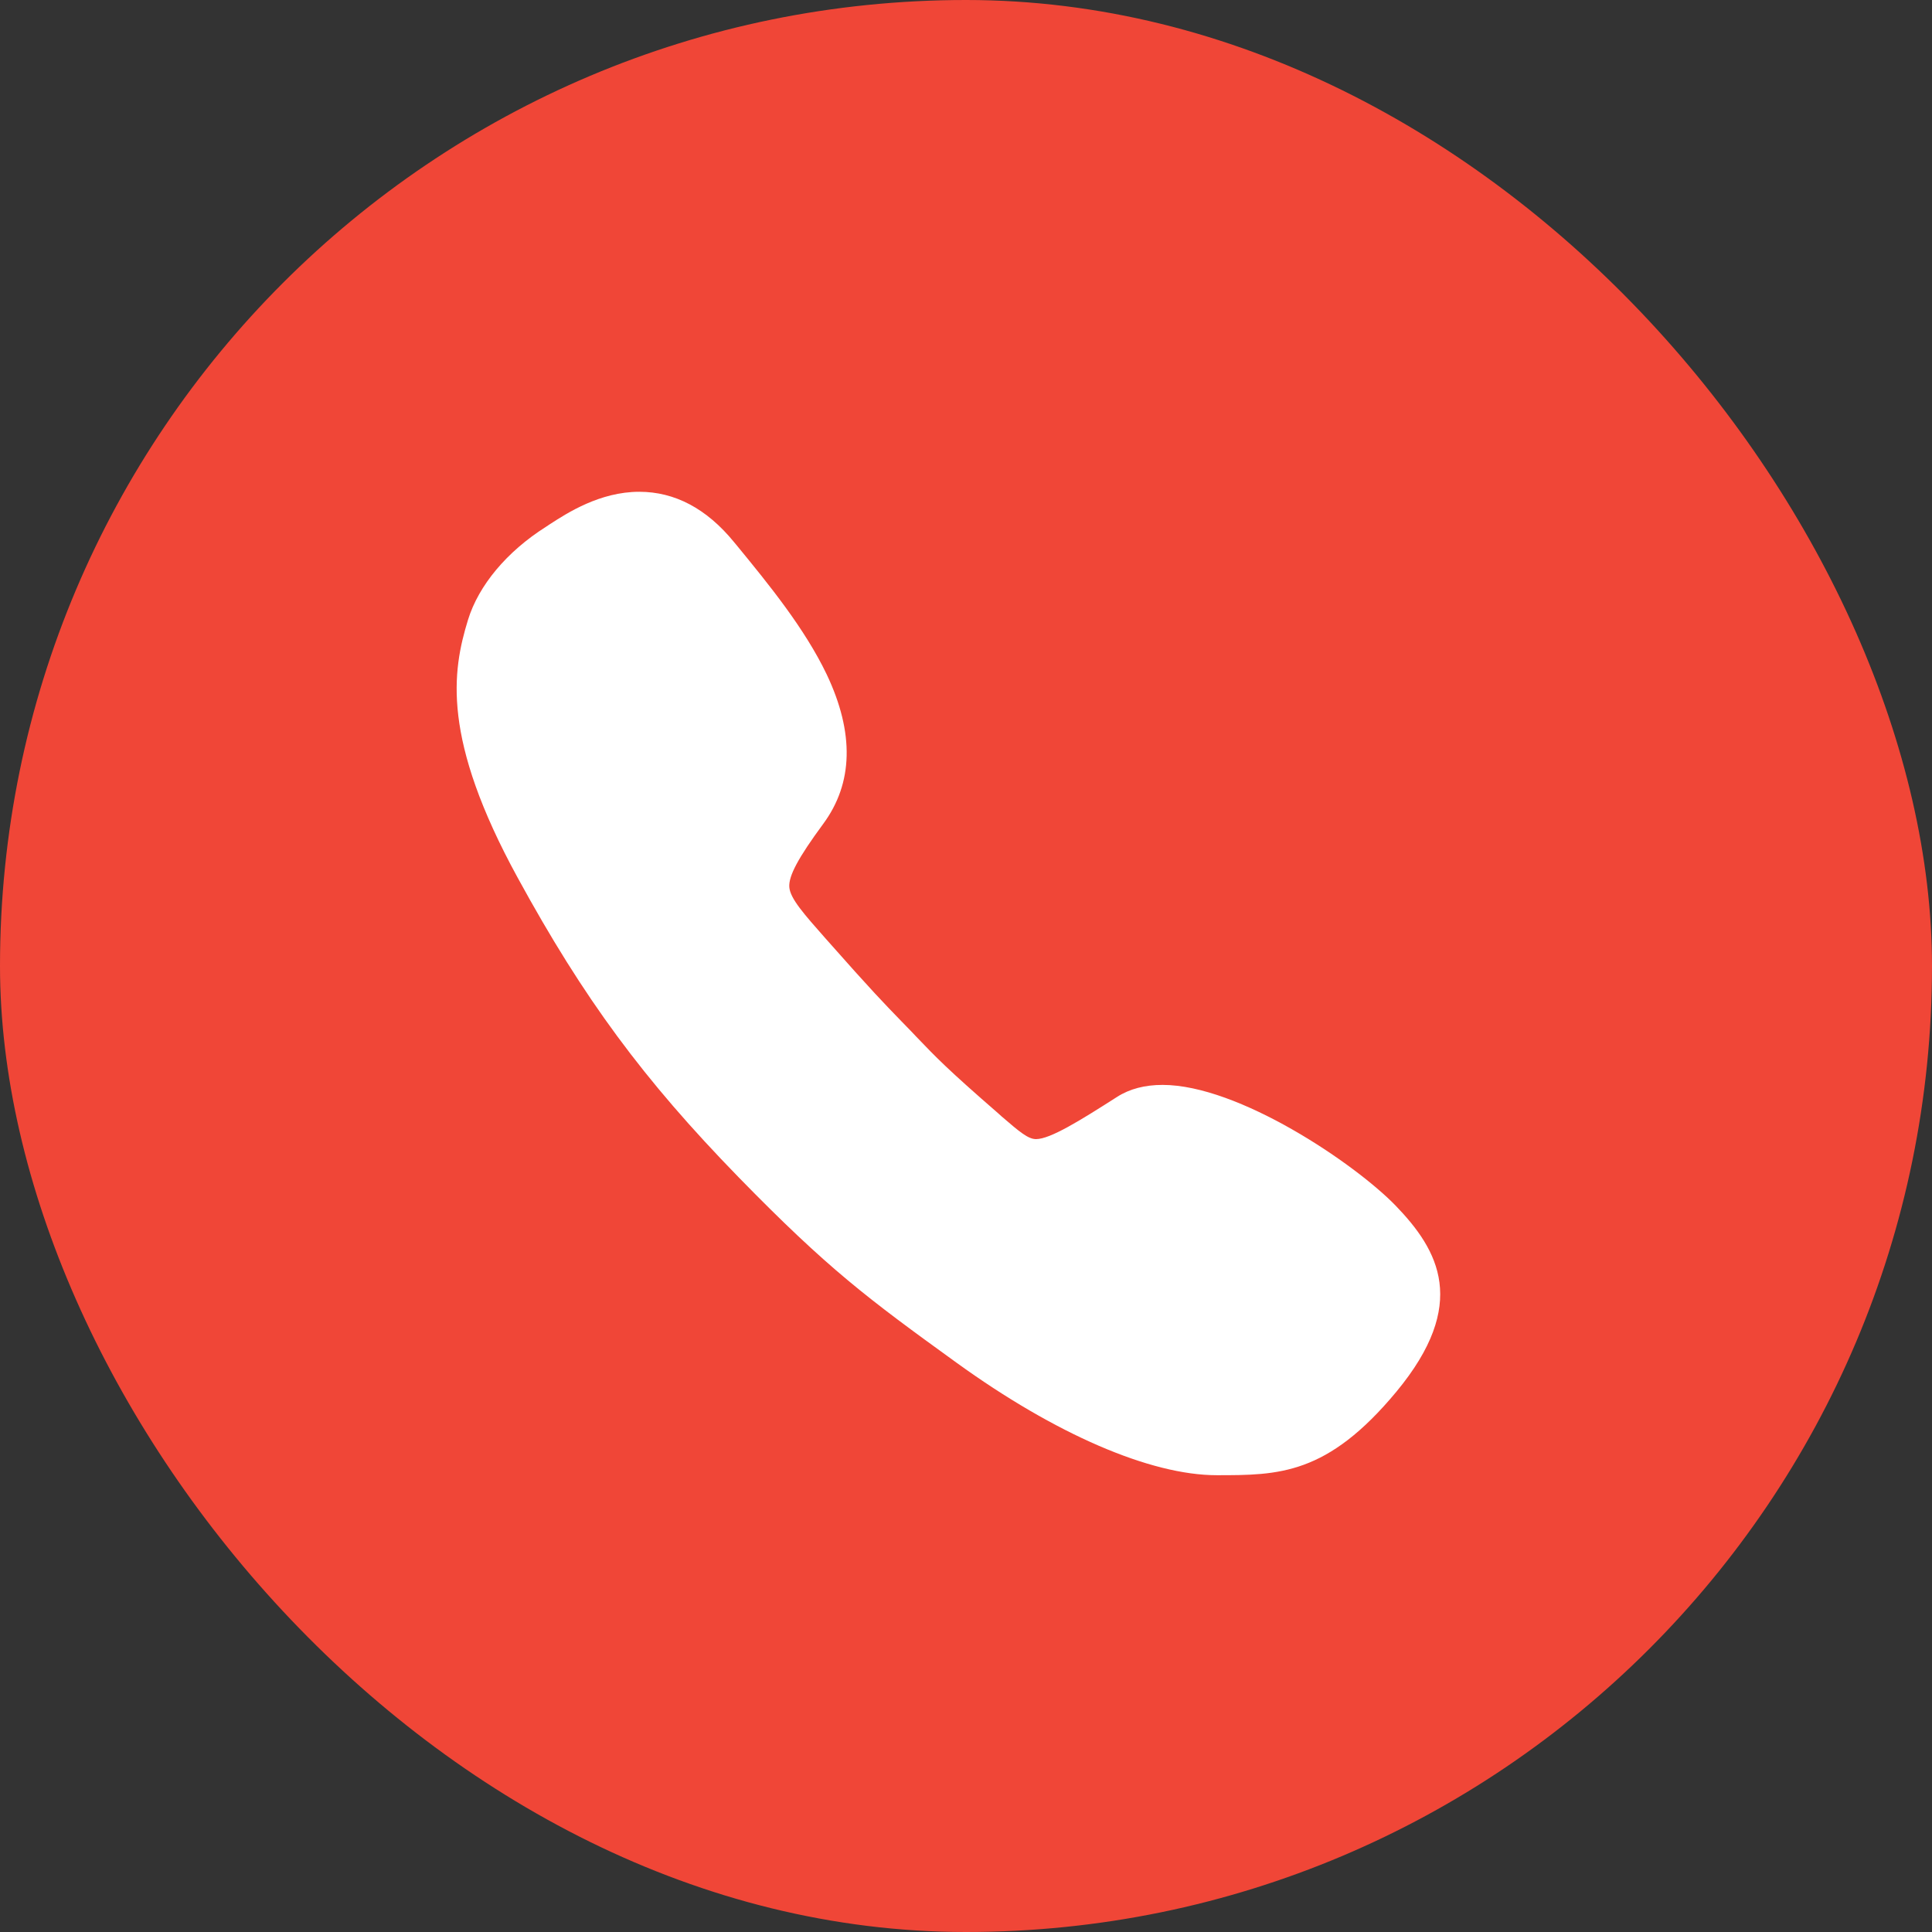 <svg width="55" height="55" viewBox="0 0 55 55" fill="none" xmlns="http://www.w3.org/2000/svg">
<rect x="0" y="0" width="55" height="55" fill="#333333" stroke="none"/>
<rect width="55" height="55" rx="27.5" fill="#F04637"/>
<g clip-path="url(#clip0_2043_3234)">
<path d="M39.722 34.313C38.56 33.12 35.26 30.885 33.096 30.885C32.595 30.885 32.158 30.997 31.8 31.227C30.742 31.903 29.899 32.428 29.493 32.428C29.271 32.428 29.032 32.229 28.507 31.776L28.42 31.697C26.964 30.432 26.654 30.106 26.089 29.517L25.946 29.366C25.843 29.263 25.755 29.167 25.668 29.08C25.175 28.571 24.817 28.205 23.552 26.773L23.496 26.71C22.892 26.026 22.494 25.58 22.47 25.254C22.447 24.936 22.725 24.419 23.433 23.457C24.292 22.296 24.324 20.864 23.536 19.202C22.908 17.889 21.882 16.633 20.975 15.527L20.896 15.432C20.116 14.477 19.209 14 18.199 14C17.078 14 16.147 14.604 15.654 14.923C15.614 14.947 15.575 14.978 15.535 15.002C14.43 15.702 13.626 16.664 13.324 17.643C12.871 19.114 12.568 21.023 14.74 24.992C16.617 28.428 18.319 30.734 21.023 33.51C23.568 36.119 24.697 36.962 27.227 38.791C30.042 40.827 32.746 41.996 34.639 41.996C36.397 41.996 37.781 41.996 39.753 39.618C41.821 37.121 40.962 35.594 39.722 34.313Z" fill="white"/>
</g>
<defs>
<clipPath id="clip0_2043_3234">
<rect width="28" height="28" fill="white" transform="translate(13 14)"/>
</clipPath>
</defs>
</svg>
